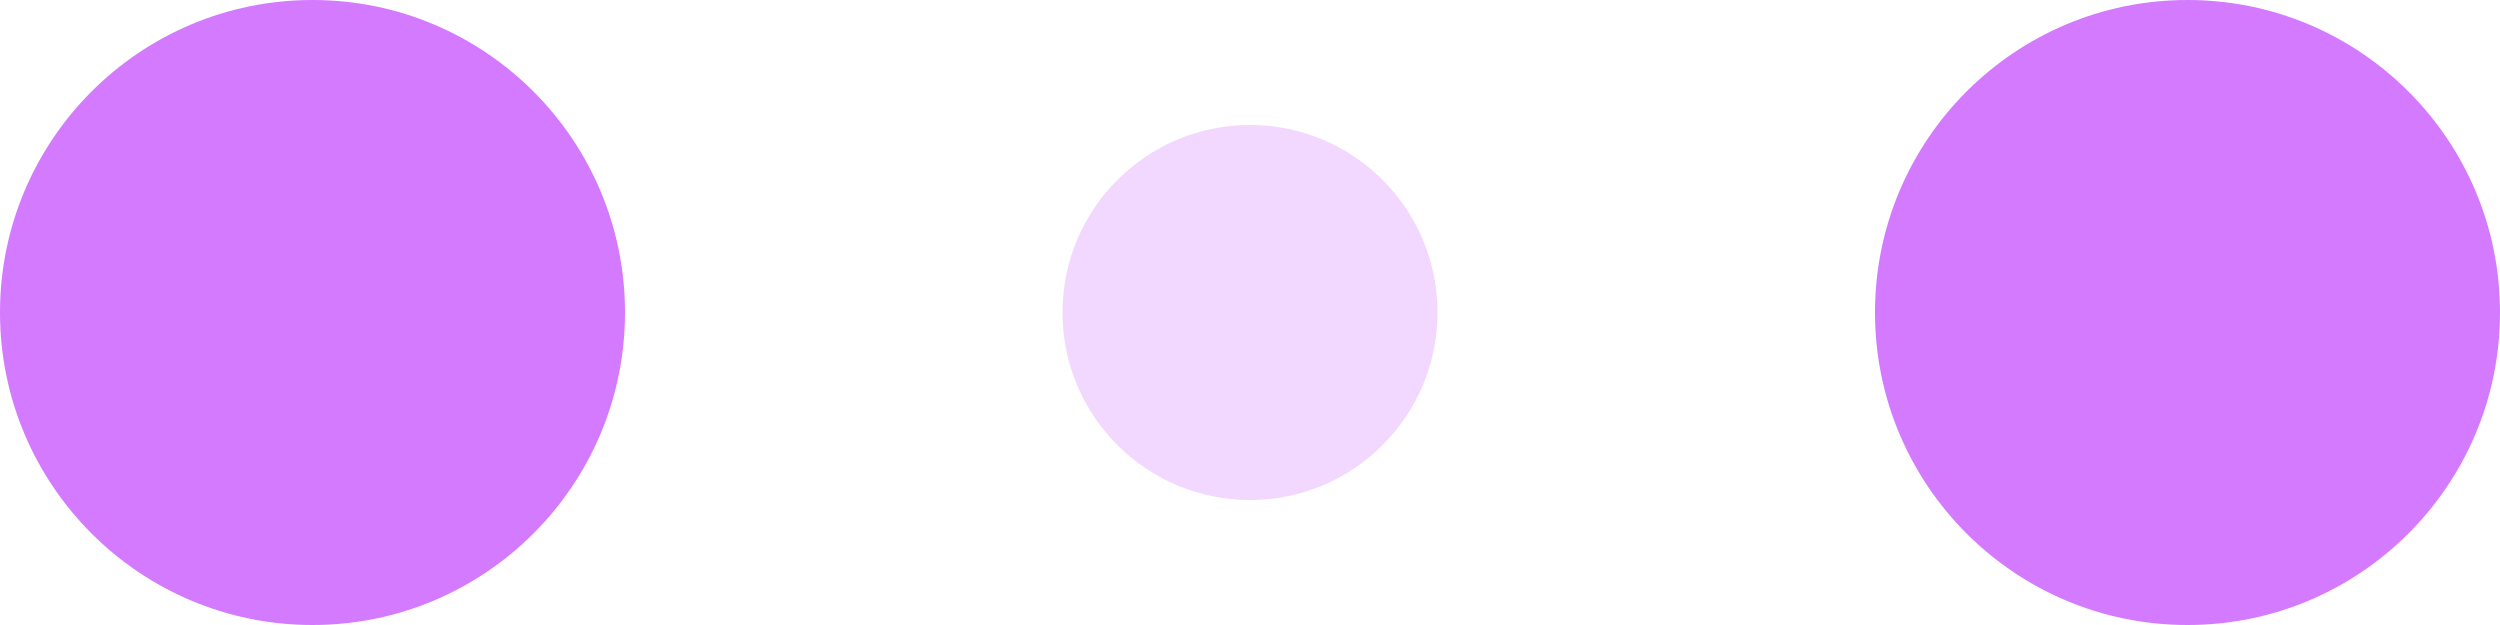 <svg class="svg-loader" width="120" height="30" xmlns="http://www.w3.org/2000/svg" fill="#fff" style=""><rect id="backgroundrect" width="100%" height="100%" x="0" y="0" fill="none" stroke="none"/>
    <g class="currentLayer" style=""><title>Layer 1</title><circle cx="15" cy="15" r="15" id="svg_1" class="" fill-opacity="1" fill="#d47afe" opacity="1">
        <animate attributeName="r" from="15" to="15" begin="0s" dur="0.8s" values="15;9;15" calcMode="linear" repeatCount="indefinite"/>
        <animate attributeName="fill-opacity" from="1" to="1" begin="0s" dur="0.8s" values="1;.5;1" calcMode="linear" repeatCount="indefinite"/>
    </circle><circle cx="60" cy="15" r="9" fill-opacity="0.3" id="svg_2" class="" fill="#d47afe">
        <animate attributeName="r" from="9" to="9" begin="0s" dur="0.8s" values="9;15;9" calcMode="linear" repeatCount="indefinite"/>
        <animate attributeName="fill-opacity" from="0.5" to="0.5" begin="0s" dur="0.8s" values=".5;1;.5" calcMode="linear" repeatCount="indefinite"/>
    </circle><circle cx="105" cy="15" r="15" id="svg_3" class="" fill="#d47afe" fill-opacity="1" opacity="1">
        <animate attributeName="r" from="15" to="15" begin="0s" dur="0.8s" values="15;9;15" calcMode="linear" repeatCount="indefinite"/>
        <animate attributeName="fill-opacity" from="1" to="1" begin="0s" dur="0.8s" values="1;.5;1" calcMode="linear" repeatCount="indefinite"/>
    </circle></g></svg>